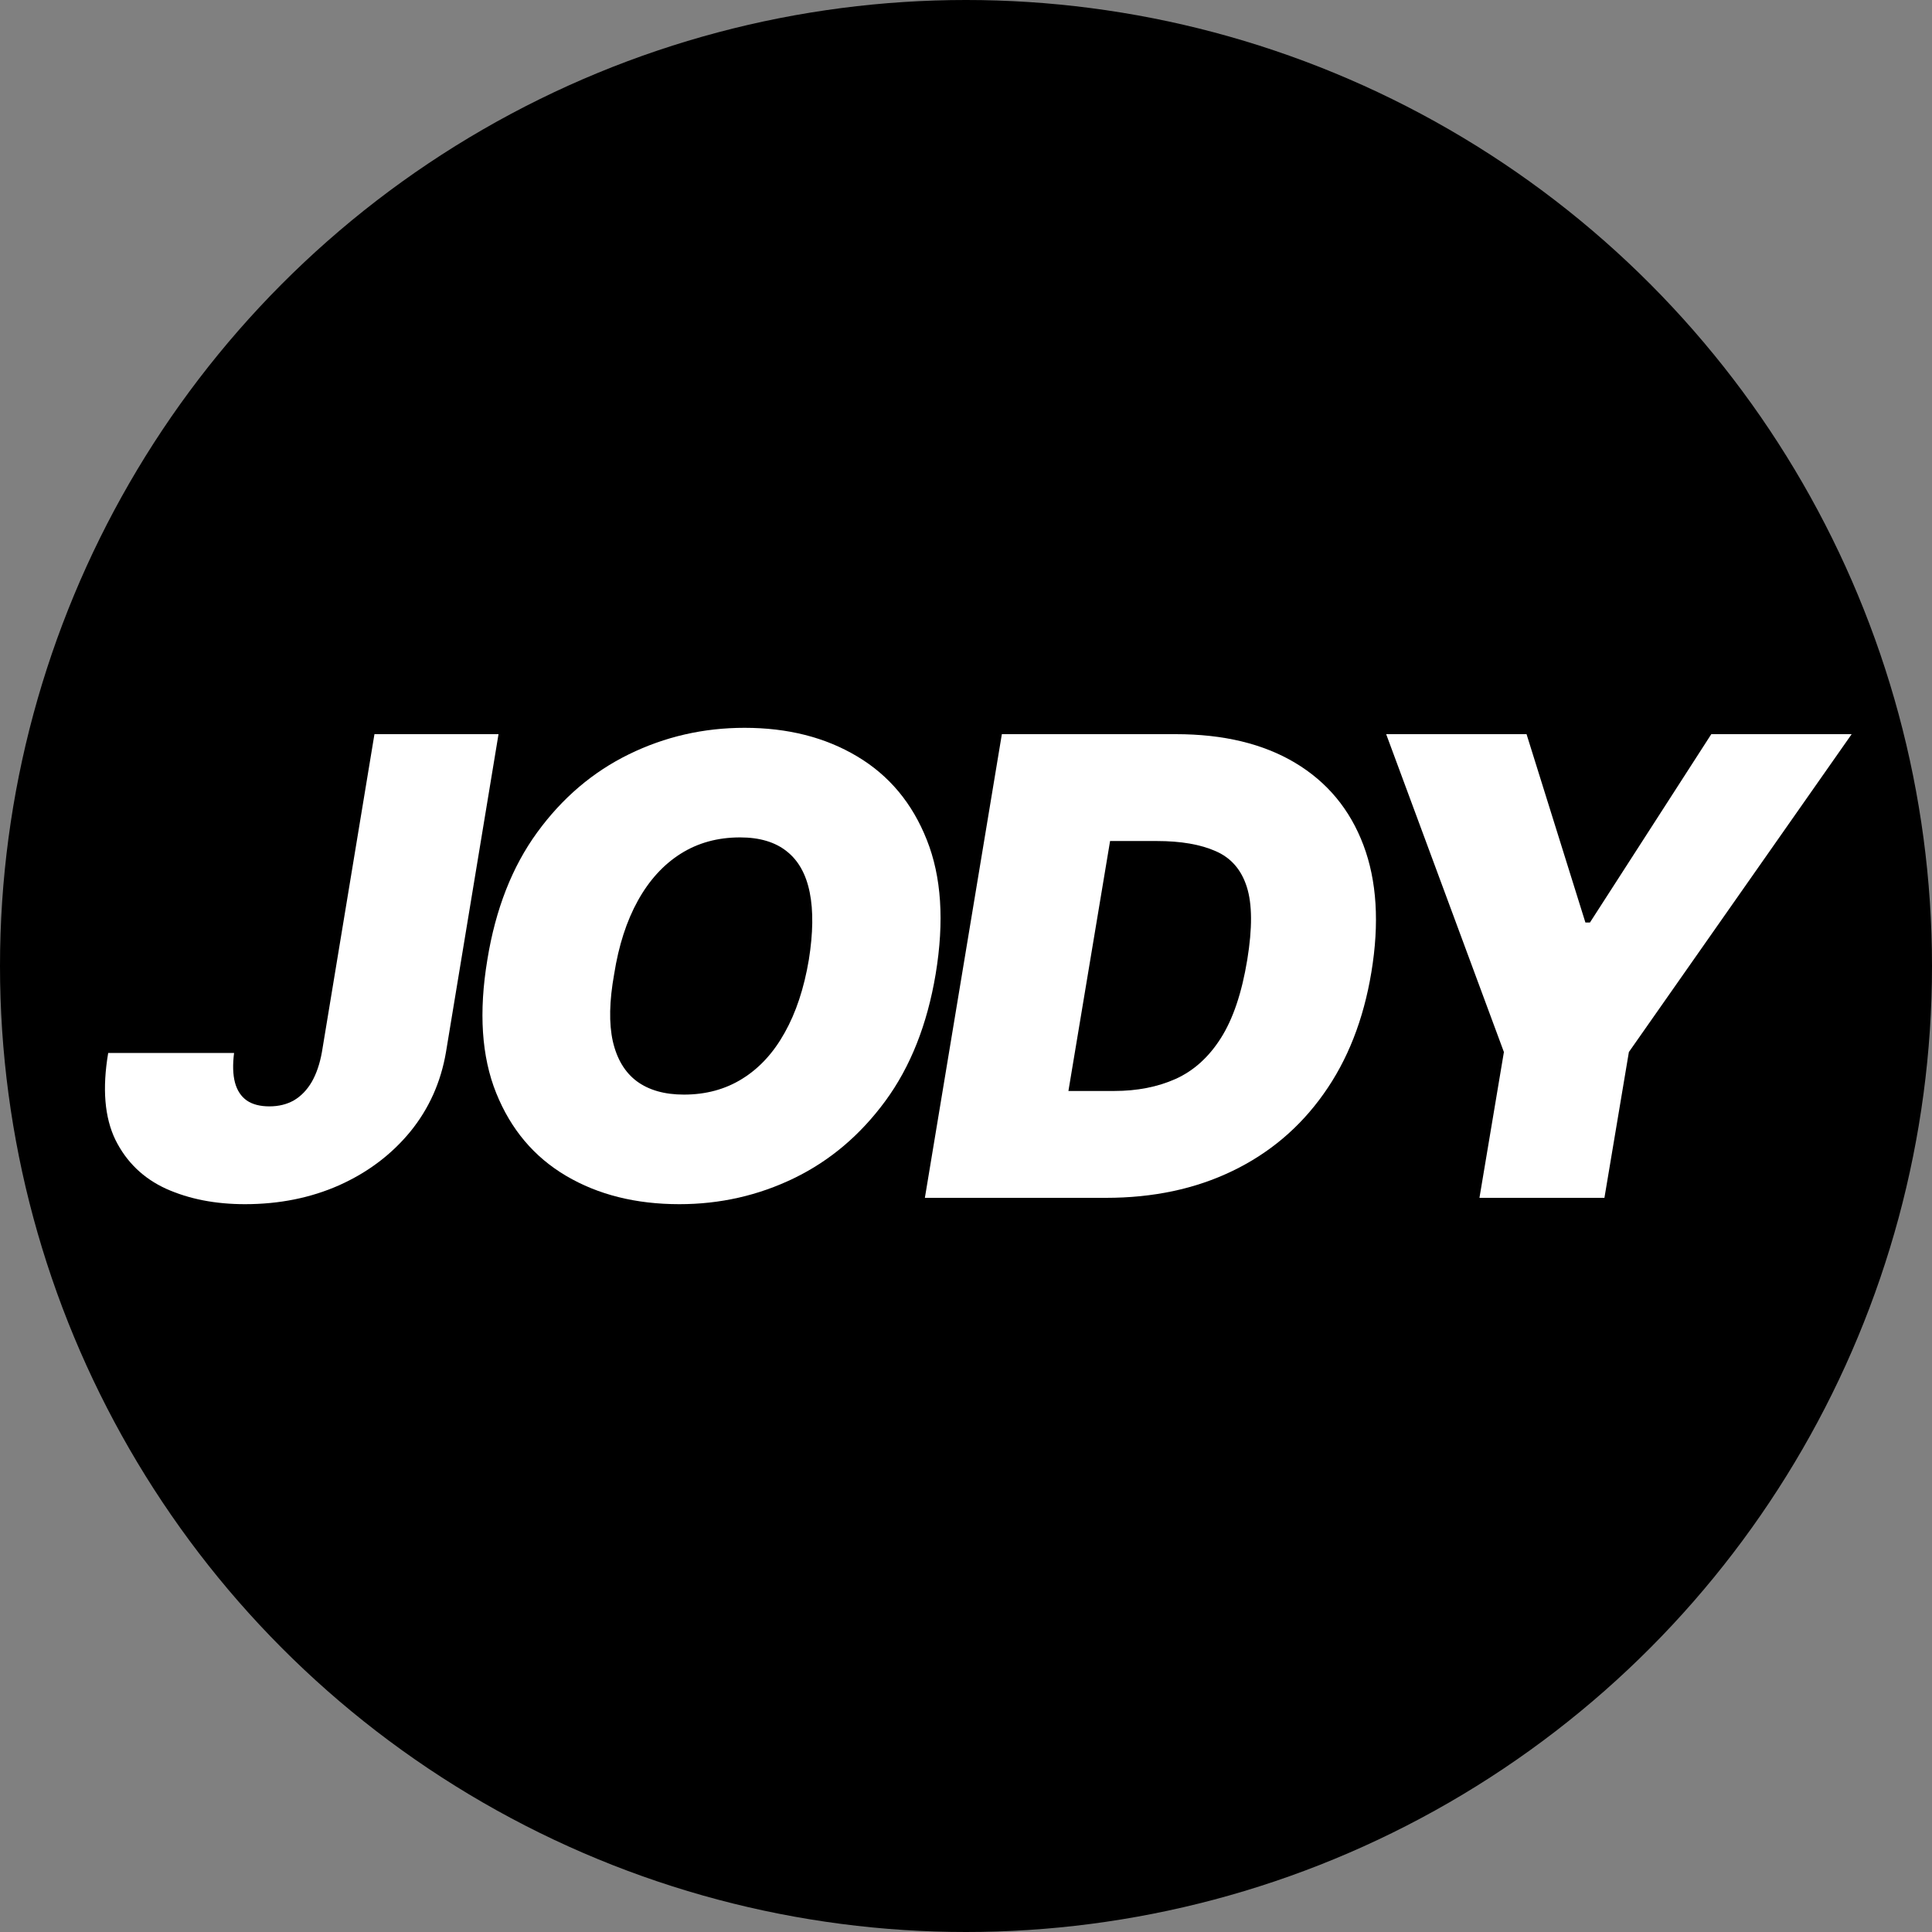<svg width="256" height="256" viewBox="0 0 256 256" fill="none" xmlns="http://www.w3.org/2000/svg">
<rect x="0" y="0" width="256" height="256" fill="#808080" stroke="none"/>
<g clip-path="url(#clip0_253_103)">
<circle cx="128" cy="128" r="128" fill="black"/>
<path d="M49.617 97.28H66.057L59.097 139.4C58.417 143.4 56.837 146.92 54.357 149.96C51.877 152.98 48.747 155.34 44.967 157.04C41.187 158.72 37.017 159.56 32.457 159.56C28.537 159.56 25.057 158.88 22.017 157.52C18.997 156.14 16.757 153.98 15.297 151.04C13.857 148.08 13.537 144.24 14.337 139.52H31.017C30.817 141.08 30.857 142.39 31.137 143.45C31.417 144.49 31.937 145.28 32.697 145.82C33.457 146.34 34.457 146.6 35.697 146.6C36.937 146.6 38.027 146.33 38.967 145.79C39.907 145.23 40.687 144.42 41.307 143.36C41.927 142.28 42.377 140.96 42.657 139.4L49.617 97.28Z" fill="white"/>
<path d="M123.978 129.08C122.858 135.76 120.638 141.36 117.318 145.88C113.998 150.4 109.968 153.81 105.228 156.11C100.488 158.41 95.418 159.56 90.018 159.56C84.258 159.56 79.258 158.31 75.018 155.81C70.778 153.31 67.688 149.65 65.748 144.83C63.808 140.01 63.418 134.12 64.578 127.16C65.658 120.48 67.858 114.86 71.178 110.3C74.498 105.74 78.548 102.29 83.328 99.95C88.108 97.61 93.218 96.44 98.658 96.44C104.378 96.44 109.348 97.7 113.568 100.22C117.808 102.74 120.888 106.43 122.808 111.29C124.748 116.15 125.138 122.08 123.978 129.08ZM107.178 127.16C107.738 123.64 107.778 120.68 107.298 118.28C106.818 115.86 105.808 114.04 104.268 112.82C102.728 111.58 100.658 110.96 98.058 110.96C95.098 110.96 92.478 111.68 90.198 113.12C87.918 114.56 86.028 116.63 84.528 119.33C83.028 122.03 81.978 125.28 81.378 129.08C80.738 132.64 80.678 135.6 81.198 137.96C81.738 140.32 82.798 142.09 84.378 143.27C85.978 144.45 88.058 145.04 90.618 145.04C93.538 145.04 96.118 144.34 98.358 142.94C100.618 141.54 102.488 139.51 103.968 136.85C105.468 134.19 106.538 130.96 107.178 127.16Z" fill="white"/>
<path d="M146.551 158.72H122.551L132.751 97.28H155.791C162.111 97.28 167.391 98.55 171.631 101.09C175.871 103.63 178.881 107.26 180.661 111.98C182.441 116.7 182.791 122.32 181.711 128.84C180.671 135.12 178.561 140.49 175.381 144.95C172.221 149.41 168.181 152.82 163.261 155.18C158.361 157.54 152.791 158.72 146.551 158.72ZM141.571 144.56H147.631C150.671 144.56 153.381 144.03 155.761 142.97C158.161 141.89 160.161 140.09 161.761 137.57C163.381 135.03 164.551 131.56 165.271 127.16C165.951 123 165.931 119.79 165.211 117.53C164.491 115.25 163.121 113.67 161.101 112.79C159.081 111.89 156.471 111.44 153.271 111.44H147.091L141.571 144.56Z" fill="white"/>
<path d="M183.675 97.28H202.275L210.075 122.24H210.675L226.755 97.28H245.355L215.835 139.4L212.595 158.72H196.035L199.275 139.4L183.675 97.28Z" fill="white"/>
</g>
<defs>
<clipPath id="clip0_253_103">
<rect width="256" height="256" fill="white"/>
</clipPath>
</defs>
</svg>
